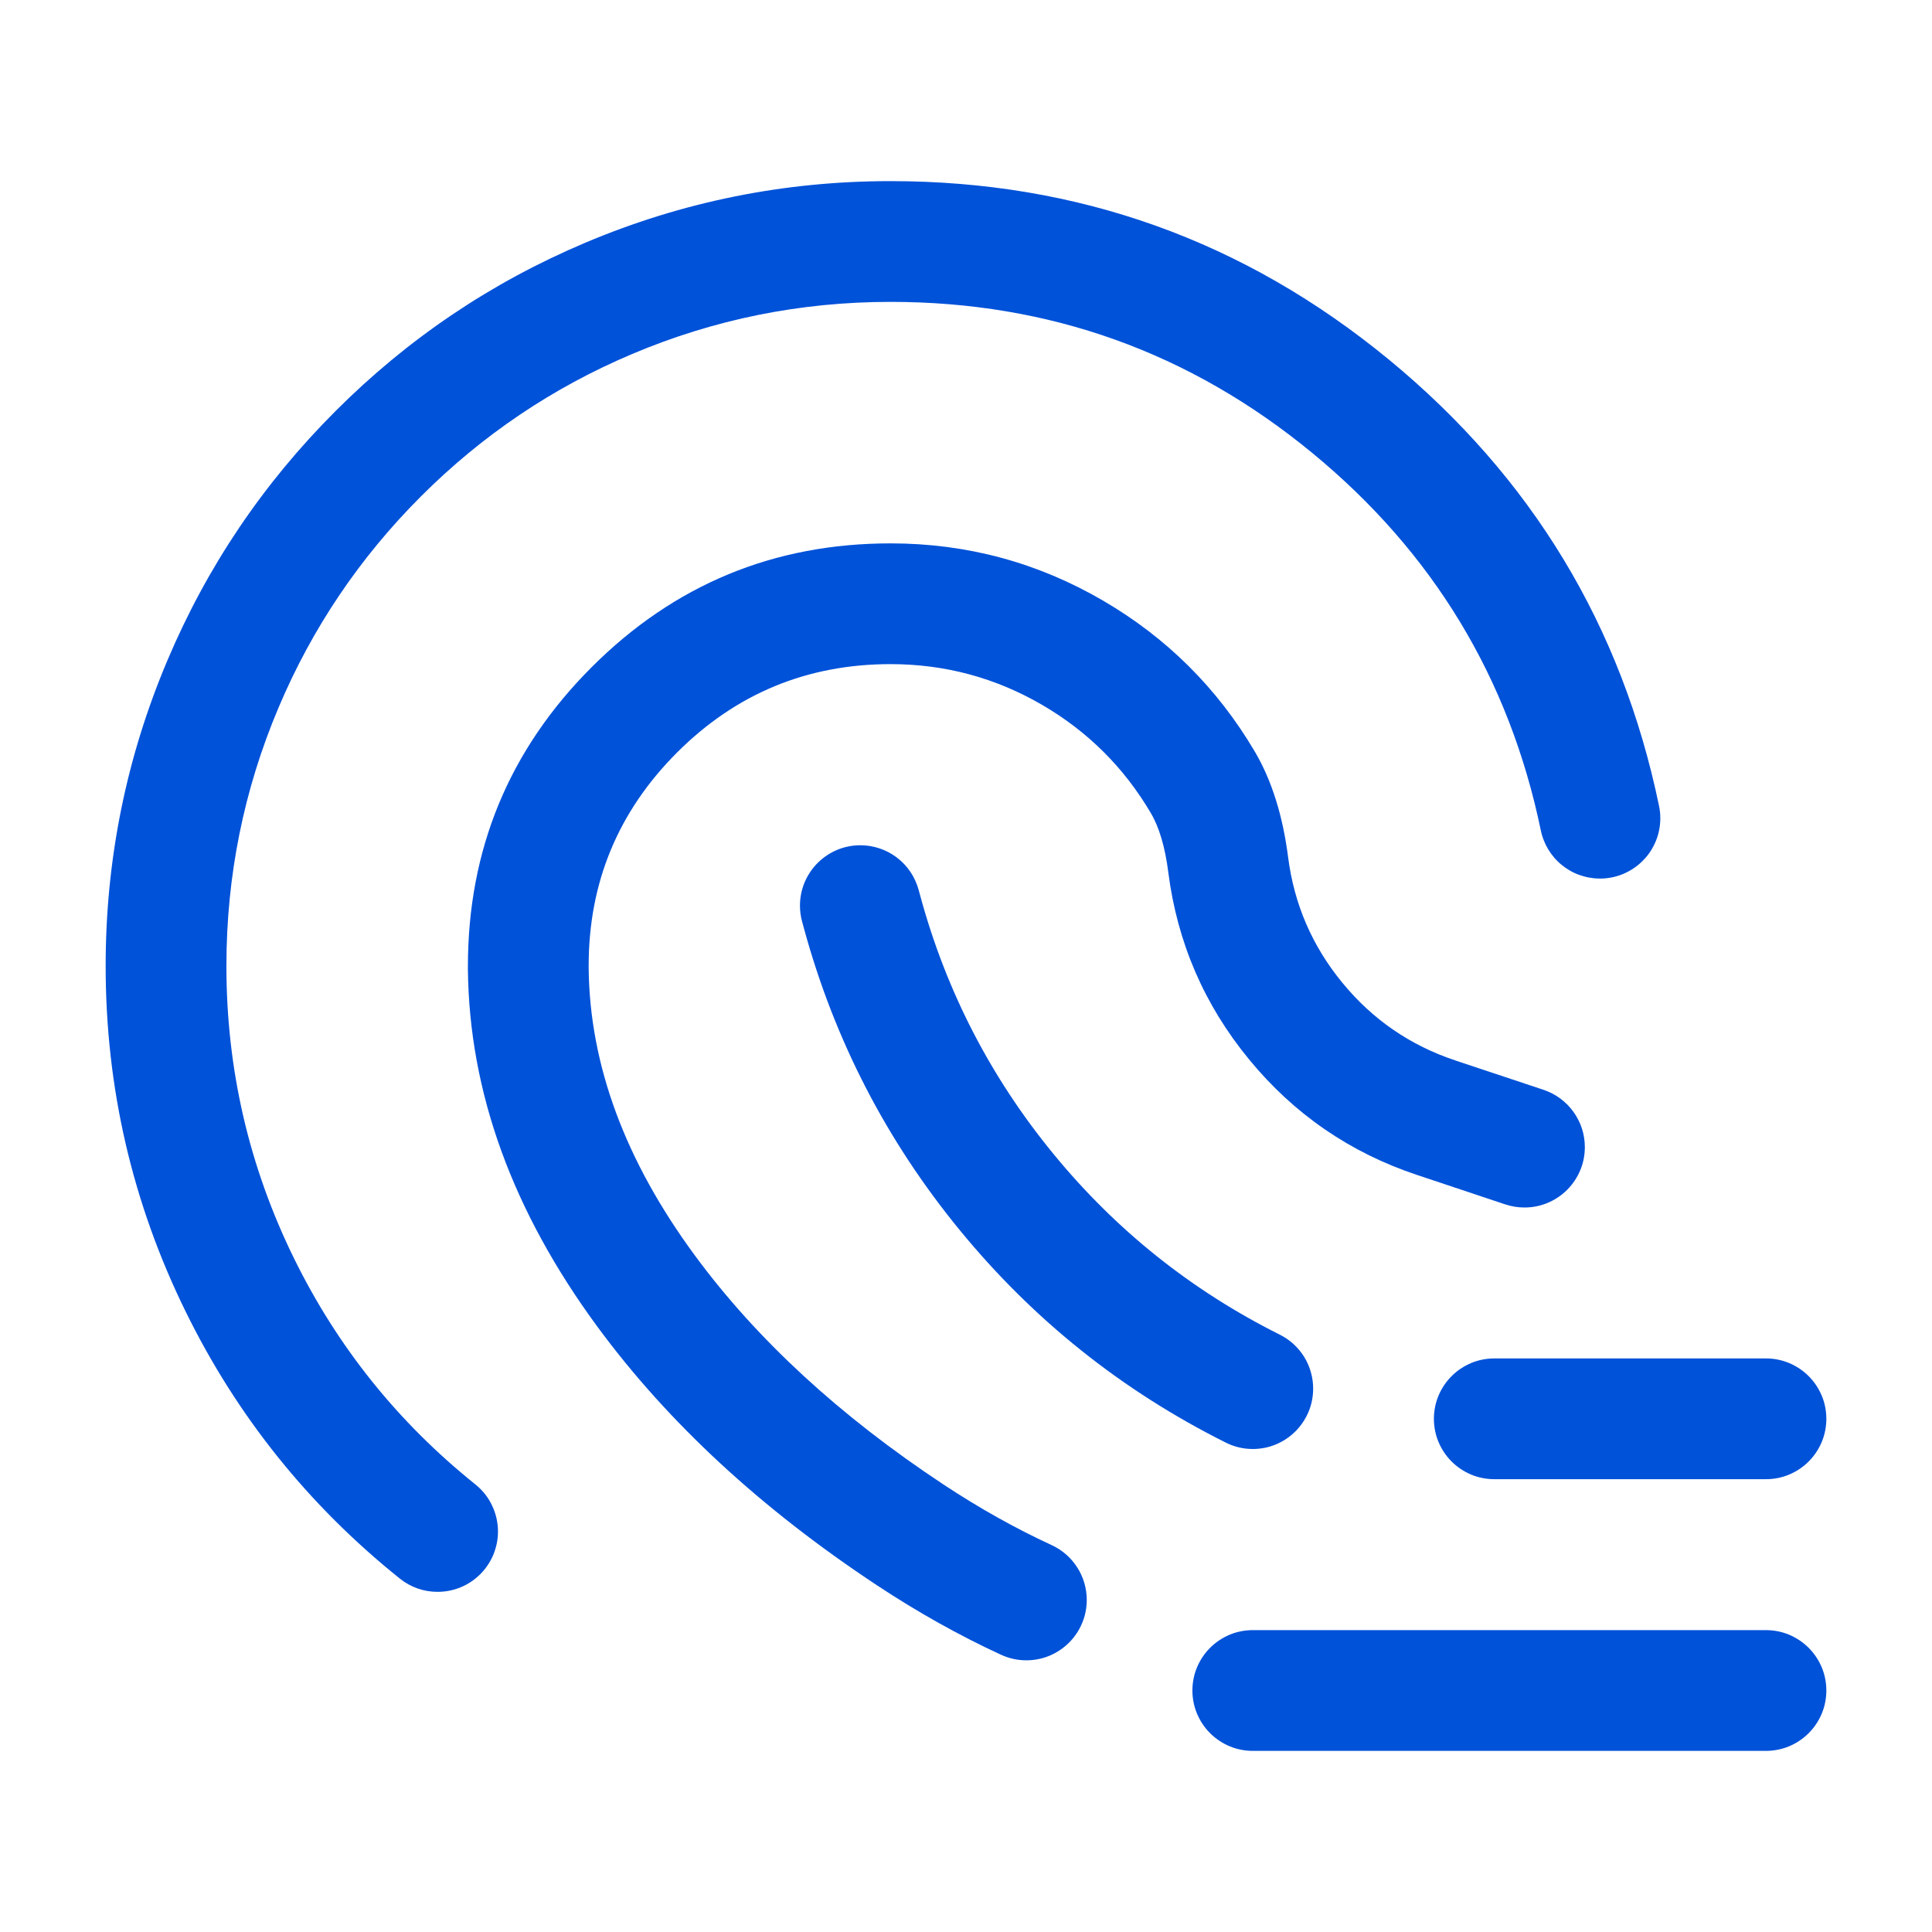 <svg xmlns="http://www.w3.org/2000/svg" xmlns:xlink="http://www.w3.org/1999/xlink" fill="none" version="1.1" width="32" height="32" viewBox="0 0 32 32"><defs><clipPath id="master_svg0_23_03740"><rect x="0" y="0" width="32" height="32" rx="0"/></clipPath></defs><g clip-path="url(#master_svg0_23_03740)"><g><path d="M3.073,21.72Q4.351,24.325,6.622,26.146Q6.755,26.253,6.916,26.31Q7.077,26.366,7.248,26.366Q7.346,26.366,7.443,26.347Q7.54,26.328,7.631,26.29Q7.722,26.253,7.803,26.198Q7.885,26.143,7.955,26.073Q8.025,26.004,8.079,25.922Q8.134,25.84,8.172,25.749Q8.209,25.658,8.229,25.561Q8.248,25.465,8.248,25.366Q8.248,25.254,8.223,25.145Q8.198,25.035,8.149,24.934Q8.101,24.832,8.031,24.744Q7.961,24.657,7.873,24.586Q5.95,23.044,4.868,20.839Q3.75,18.559,3.75,16Q3.75,13.761,4.614,11.719Q5.449,9.745,6.972,8.222Q8.495,6.699,10.469,5.864Q12.511,5,14.75,5Q18.696,5,21.736,7.503Q24.737,9.973,25.521,13.755Q25.538,13.839,25.57,13.918Q25.601,13.998,25.645,14.071Q25.69,14.144,25.746,14.209Q25.802,14.274,25.869,14.328Q25.935,14.382,26.01,14.424Q26.084,14.466,26.165,14.494Q26.246,14.523,26.33,14.537Q26.415,14.552,26.5,14.552Q26.599,14.552,26.695,14.533Q26.792,14.514,26.883,14.476Q26.974,14.438,27.056,14.383Q27.138,14.329,27.207,14.259Q27.277,14.19,27.332,14.108Q27.386,14.026,27.424,13.935Q27.462,13.844,27.481,13.747Q27.5,13.65,27.5,13.552Q27.5,13.449,27.479,13.349Q26.552,8.877,23.008,5.959Q19.413,3,14.75,3Q12.106,3,9.69,4.022Q7.356,5.009,5.558,6.808Q3.759,8.606,2.772,10.94Q1.75,13.356,1.75,16Q1.75,19.024,3.073,21.72Z" fill-rule="evenodd" fill="#0052D9" fill-opacity="1"/></g><g><path d="M16.58,27.408L16.581,27.408Q16.78,27.5,17,27.5Q17.098,27.5,17.195,27.481Q17.292,27.462,17.383,27.424Q17.474,27.386,17.556,27.331Q17.637,27.277,17.707,27.207Q17.777,27.137,17.831,27.056Q17.886,26.974,17.924,26.883Q17.962,26.792,17.981,26.695Q18,26.599,18,26.5Q18,26.357,17.96,26.219Q17.92,26.082,17.842,25.961Q17.765,25.84,17.657,25.746Q17.549,25.652,17.419,25.592Q16.513,25.174,15.624,24.586Q13.049,22.883,11.512,20.798Q9.776,18.441,9.75,16.039L9.75,15.995Q9.75,13.929,11.214,12.464Q12.679,11,14.75,11Q16.104,11,17.266,11.678Q18.395,12.337,19.059,13.463Q19.271,13.82,19.351,14.451Q19.575,16.193,20.69,17.549Q21.805,18.906,23.471,19.461L24.933,19.949L24.934,19.949Q25.088,20,25.25,20Q25.349,20,25.445,19.981Q25.542,19.962,25.633,19.924Q25.724,19.886,25.806,19.831Q25.887,19.777,25.957,19.707Q26.027,19.637,26.081,19.556Q26.136,19.474,26.174,19.383Q26.212,19.292,26.231,19.195Q26.25,19.098,26.25,19Q26.25,18.922,26.238,18.845Q26.226,18.767,26.202,18.693Q26.178,18.618,26.142,18.549Q26.107,18.479,26.061,18.415Q26.015,18.352,25.96,18.296Q25.905,18.241,25.842,18.194Q25.779,18.148,25.71,18.112Q25.64,18.076,25.566,18.051L25.566,18.051L24.104,17.564Q22.984,17.191,22.235,16.279Q21.485,15.368,21.335,14.197Q21.202,13.158,20.782,12.446Q19.852,10.872,18.273,9.95Q16.645,9,14.75,9Q11.851,9,9.8,11.05Q7.75,13.101,7.75,16.005L7.75,16.061Q7.783,19.108,9.902,21.984Q11.649,24.355,14.52,26.254Q15.536,26.926,16.58,27.408Z" fill-rule="evenodd" fill="#0052D9" fill-opacity="1"/></g><g><path d="M24.75,22.5L29.25,22.5Q29.348,22.5,29.445,22.519Q29.542,22.538,29.633,22.576Q29.724,22.614,29.806,22.669Q29.887,22.723,29.957,22.793Q30.027,22.863,30.081,22.944Q30.136,23.026,30.174,23.117Q30.212,23.208,30.231,23.305Q30.25,23.402,30.25,23.5Q30.25,23.598,30.231,23.695Q30.212,23.792,30.174,23.883Q30.136,23.974,30.081,24.056Q30.027,24.137,29.957,24.207Q29.887,24.277,29.806,24.331Q29.724,24.386,29.633,24.424Q29.542,24.462,29.445,24.481Q29.348,24.5,29.25,24.5L24.75,24.5Q24.652,24.5,24.555,24.481Q24.458,24.462,24.367,24.424Q24.276,24.386,24.194,24.331Q24.113,24.277,24.043,24.207Q23.973,24.137,23.919,24.056Q23.864,23.974,23.826,23.883Q23.788,23.792,23.769,23.695Q23.75,23.598,23.75,23.5Q23.75,23.402,23.769,23.305Q23.788,23.208,23.826,23.117Q23.864,23.026,23.919,22.944Q23.973,22.863,24.043,22.793Q24.113,22.723,24.194,22.669Q24.276,22.614,24.367,22.576Q24.458,22.538,24.555,22.519Q24.652,22.5,24.75,22.5Z" fill-rule="evenodd" fill="#0052D9" fill-opacity="1"/></g><g><path d="M20.75,27L29.25,27Q29.348,27,29.445,27.019Q29.542,27.038,29.633,27.076Q29.724,27.114,29.806,27.169Q29.887,27.223,29.957,27.293Q30.027,27.363,30.081,27.444Q30.136,27.526,30.174,27.617Q30.212,27.708,30.231,27.805Q30.25,27.902,30.25,28Q30.25,28.098,30.231,28.195Q30.212,28.292,30.174,28.383Q30.136,28.474,30.081,28.556Q30.027,28.637,29.957,28.707Q29.887,28.777,29.806,28.831Q29.724,28.886,29.633,28.924Q29.542,28.962,29.445,28.981Q29.348,29,29.25,29L20.75,29Q20.652,29,20.555,28.981Q20.458,28.962,20.367,28.924Q20.276,28.886,20.194,28.831Q20.113,28.777,20.043,28.707Q19.973,28.637,19.919,28.556Q19.864,28.474,19.826,28.383Q19.788,28.292,19.769,28.195Q19.75,28.098,19.75,28Q19.75,27.902,19.769,27.805Q19.788,27.708,19.826,27.617Q19.864,27.526,19.919,27.444Q19.973,27.363,20.043,27.293Q20.113,27.223,20.194,27.169Q20.276,27.114,20.367,27.076Q20.458,27.038,20.555,27.019Q20.652,27,20.75,27Z" fill-rule="evenodd" fill="#0052D9" fill-opacity="1"/></g><g><path d="M15.215,14.737L15.244,14.844Q15.89,17.212,17.446,19.11Q19.002,21.008,21.197,22.106Q21.322,22.168,21.425,22.262Q21.527,22.356,21.601,22.474Q21.674,22.593,21.712,22.727Q21.75,22.861,21.75,23Q21.75,23.098,21.731,23.195Q21.712,23.292,21.674,23.383Q21.636,23.474,21.581,23.556Q21.527,23.637,21.457,23.707Q21.387,23.777,21.306,23.831Q21.224,23.886,21.133,23.924Q21.042,23.962,20.945,23.981Q20.848,24,20.75,24Q20.514,24,20.303,23.894Q17.726,22.606,15.899,20.378Q14.072,18.15,13.314,15.37L13.285,15.263L13.285,15.263Q13.25,15.134,13.25,15Q13.25,14.902,13.269,14.805Q13.288,14.708,13.326,14.617Q13.364,14.526,13.419,14.444Q13.473,14.363,13.543,14.293Q13.613,14.223,13.694,14.169Q13.776,14.114,13.867,14.076Q13.958,14.038,14.055,14.019Q14.152,14,14.25,14Q14.332,14,14.412,14.013Q14.493,14.027,14.57,14.053Q14.648,14.079,14.72,14.117Q14.792,14.156,14.857,14.205Q14.922,14.255,14.978,14.314Q15.034,14.374,15.08,14.442Q15.125,14.509,15.159,14.584Q15.193,14.658,15.215,14.737L15.215,14.737Z" fill-rule="evenodd" fill="#0052D9" fill-opacity="1"/></g></g></svg>